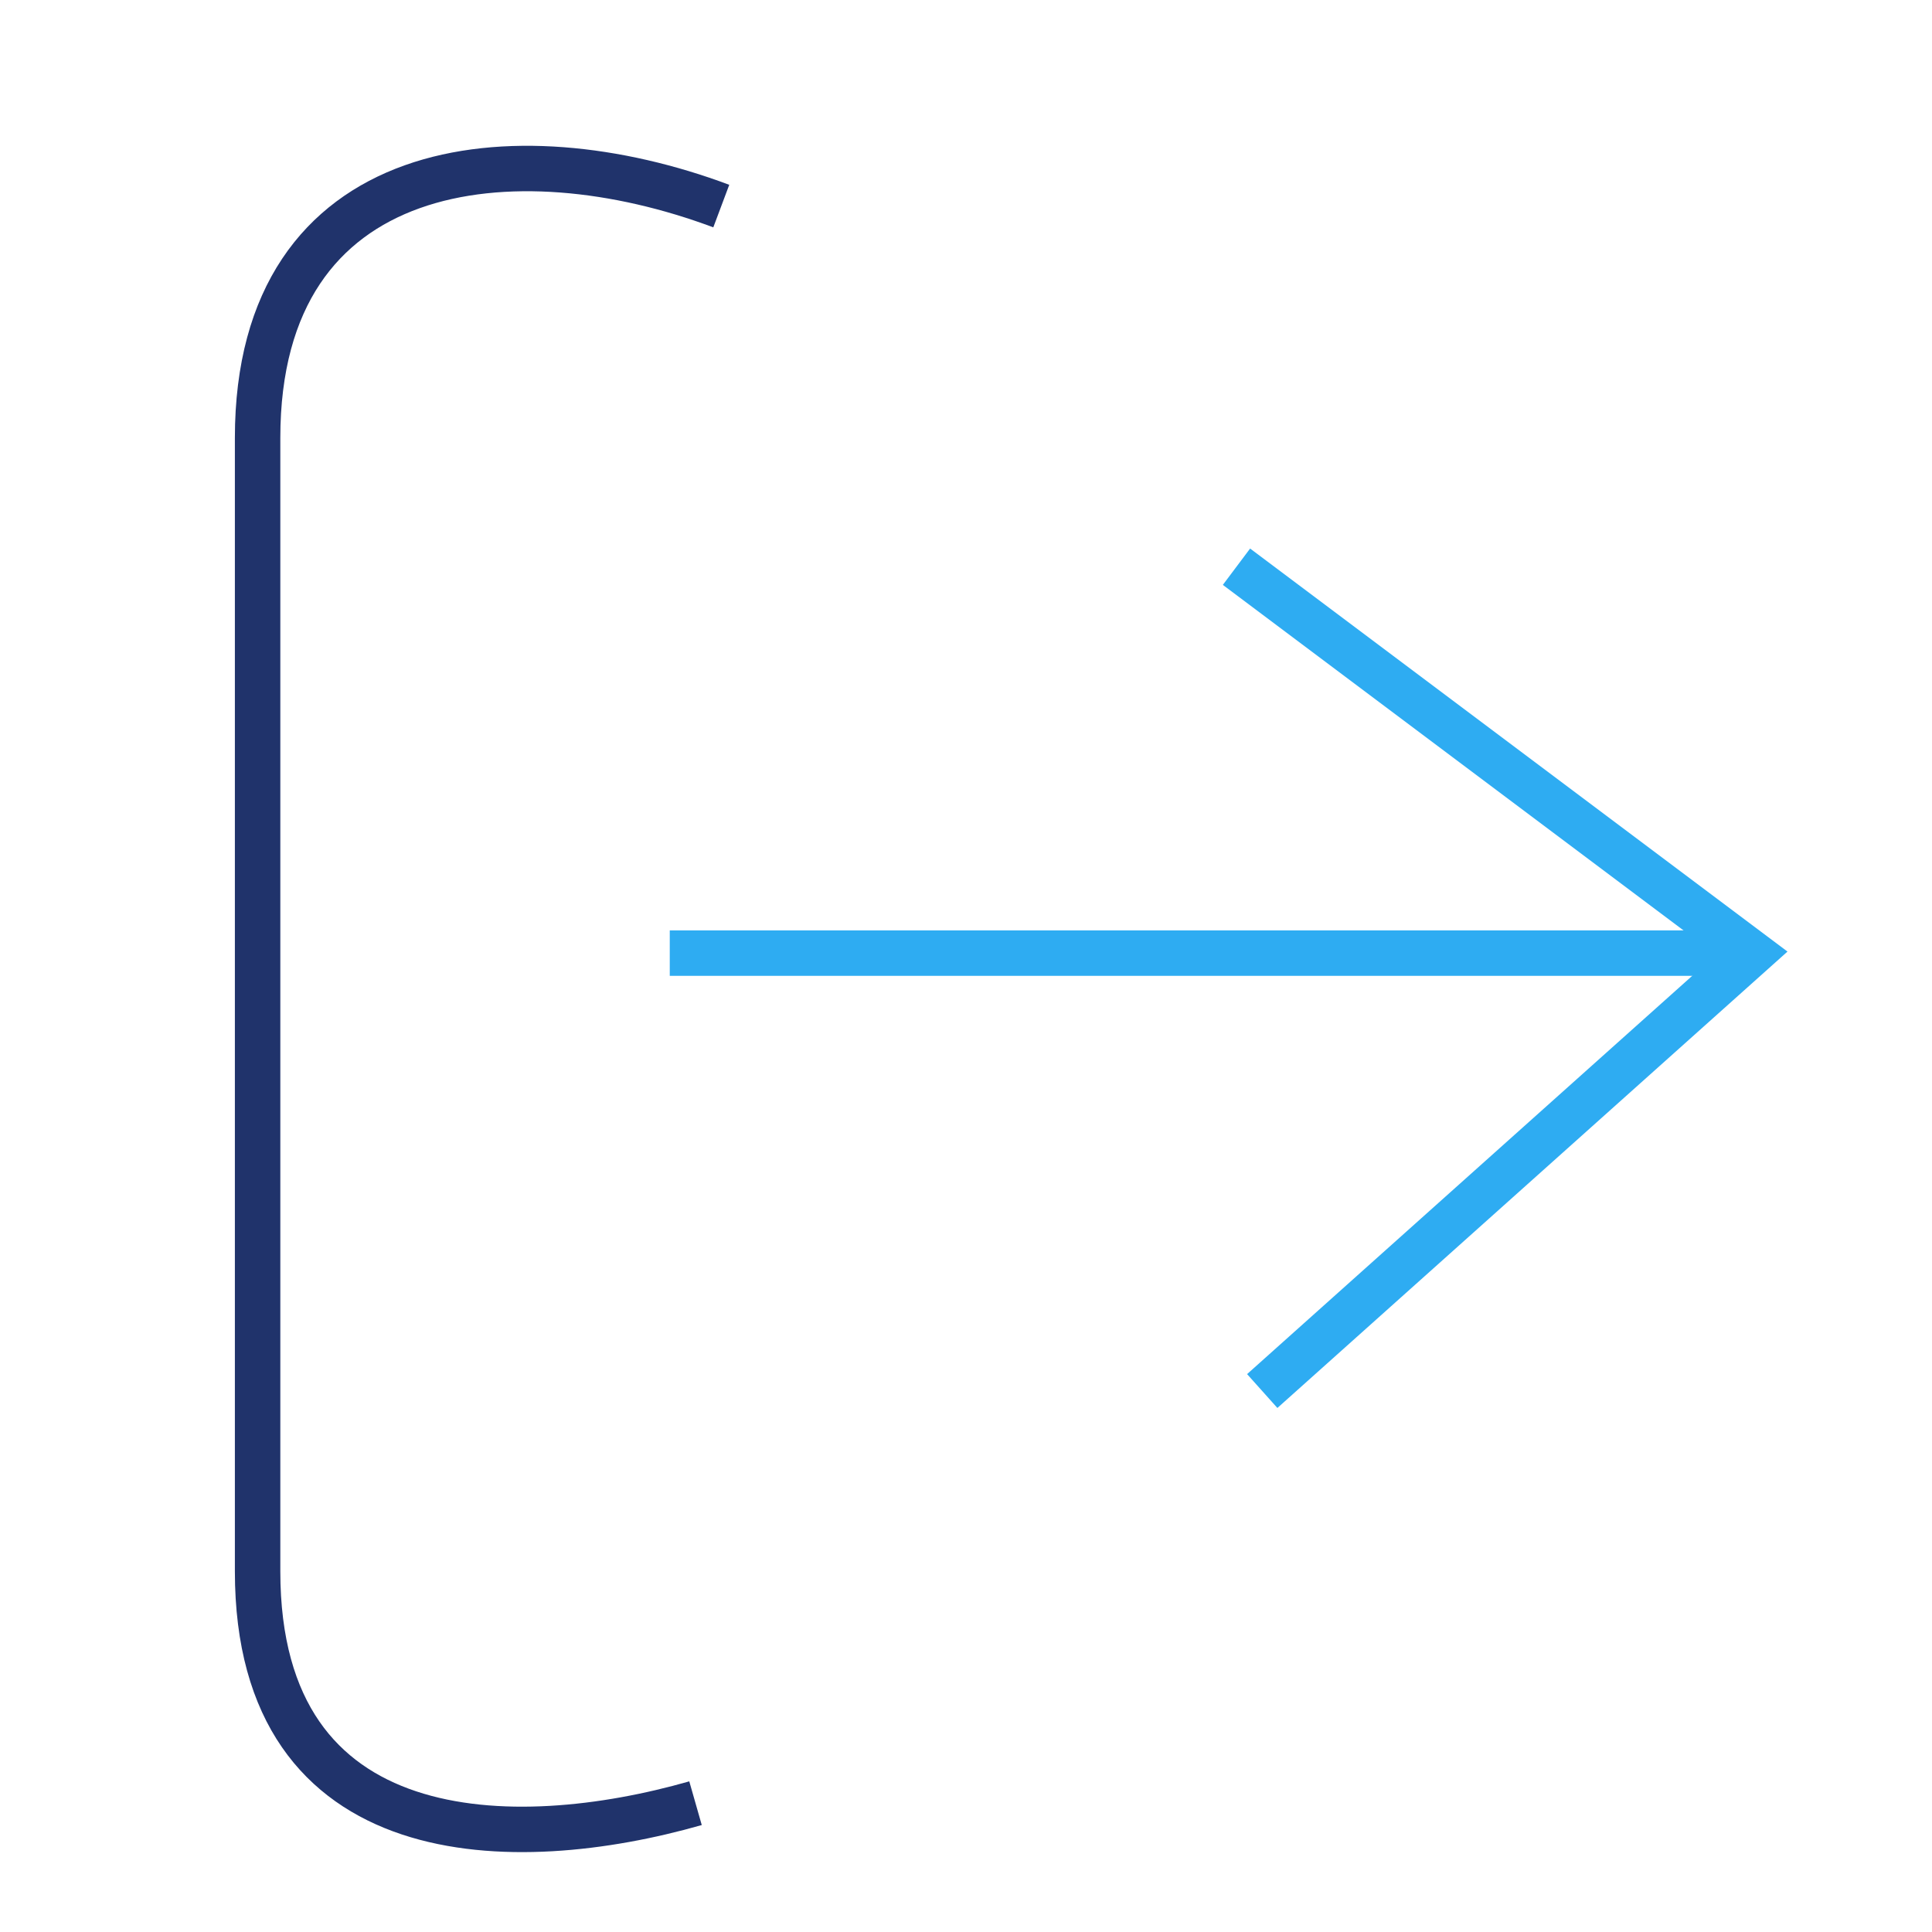 <?xml version="1.0" encoding="UTF-8"?>
<!DOCTYPE svg PUBLIC "-//W3C//DTD SVG 1.1//EN" "http://www.w3.org/Graphics/SVG/1.1/DTD/svg11.dtd">
<!-- Creator: CorelDRAW X5 -->
<svg xmlns="http://www.w3.org/2000/svg" xml:space="preserve" width="0.882in" height="0.882in" style="shape-rendering:geometricPrecision; text-rendering:geometricPrecision; image-rendering:optimizeQuality; fill-rule:evenodd; clip-rule:evenodd"
viewBox="0 0 75 75"
 xmlns:xlink="http://www.w3.org/1999/xlink">
 <defs>
  <style type="text/css">
   <![CDATA[
    .str0 {stroke:#20336B;stroke-width:1.764}
    .str1 {stroke:#2EACF2;stroke-width:1.764}
    .fil0 {fill:none}
   ]]>
  </style>
 </defs>
 <g id="Layer_x0020_1">
  <rect class="fil0" width="75" height="75"/>
  <g id="_180027536">
   <path class="fil0 str0" d="M28 8c-8,-3 -18,-2 -18,9 0,15 0,29 0,44 0,11 10,11 17,9"/>
   <line class="fil0 str1" x1="26" y1="37" x2="68" y2= "37" />
   <polyline class="fil0 str1" points="49,54 68,37 48,22 "/>
  </g>
 </g>
</svg>
